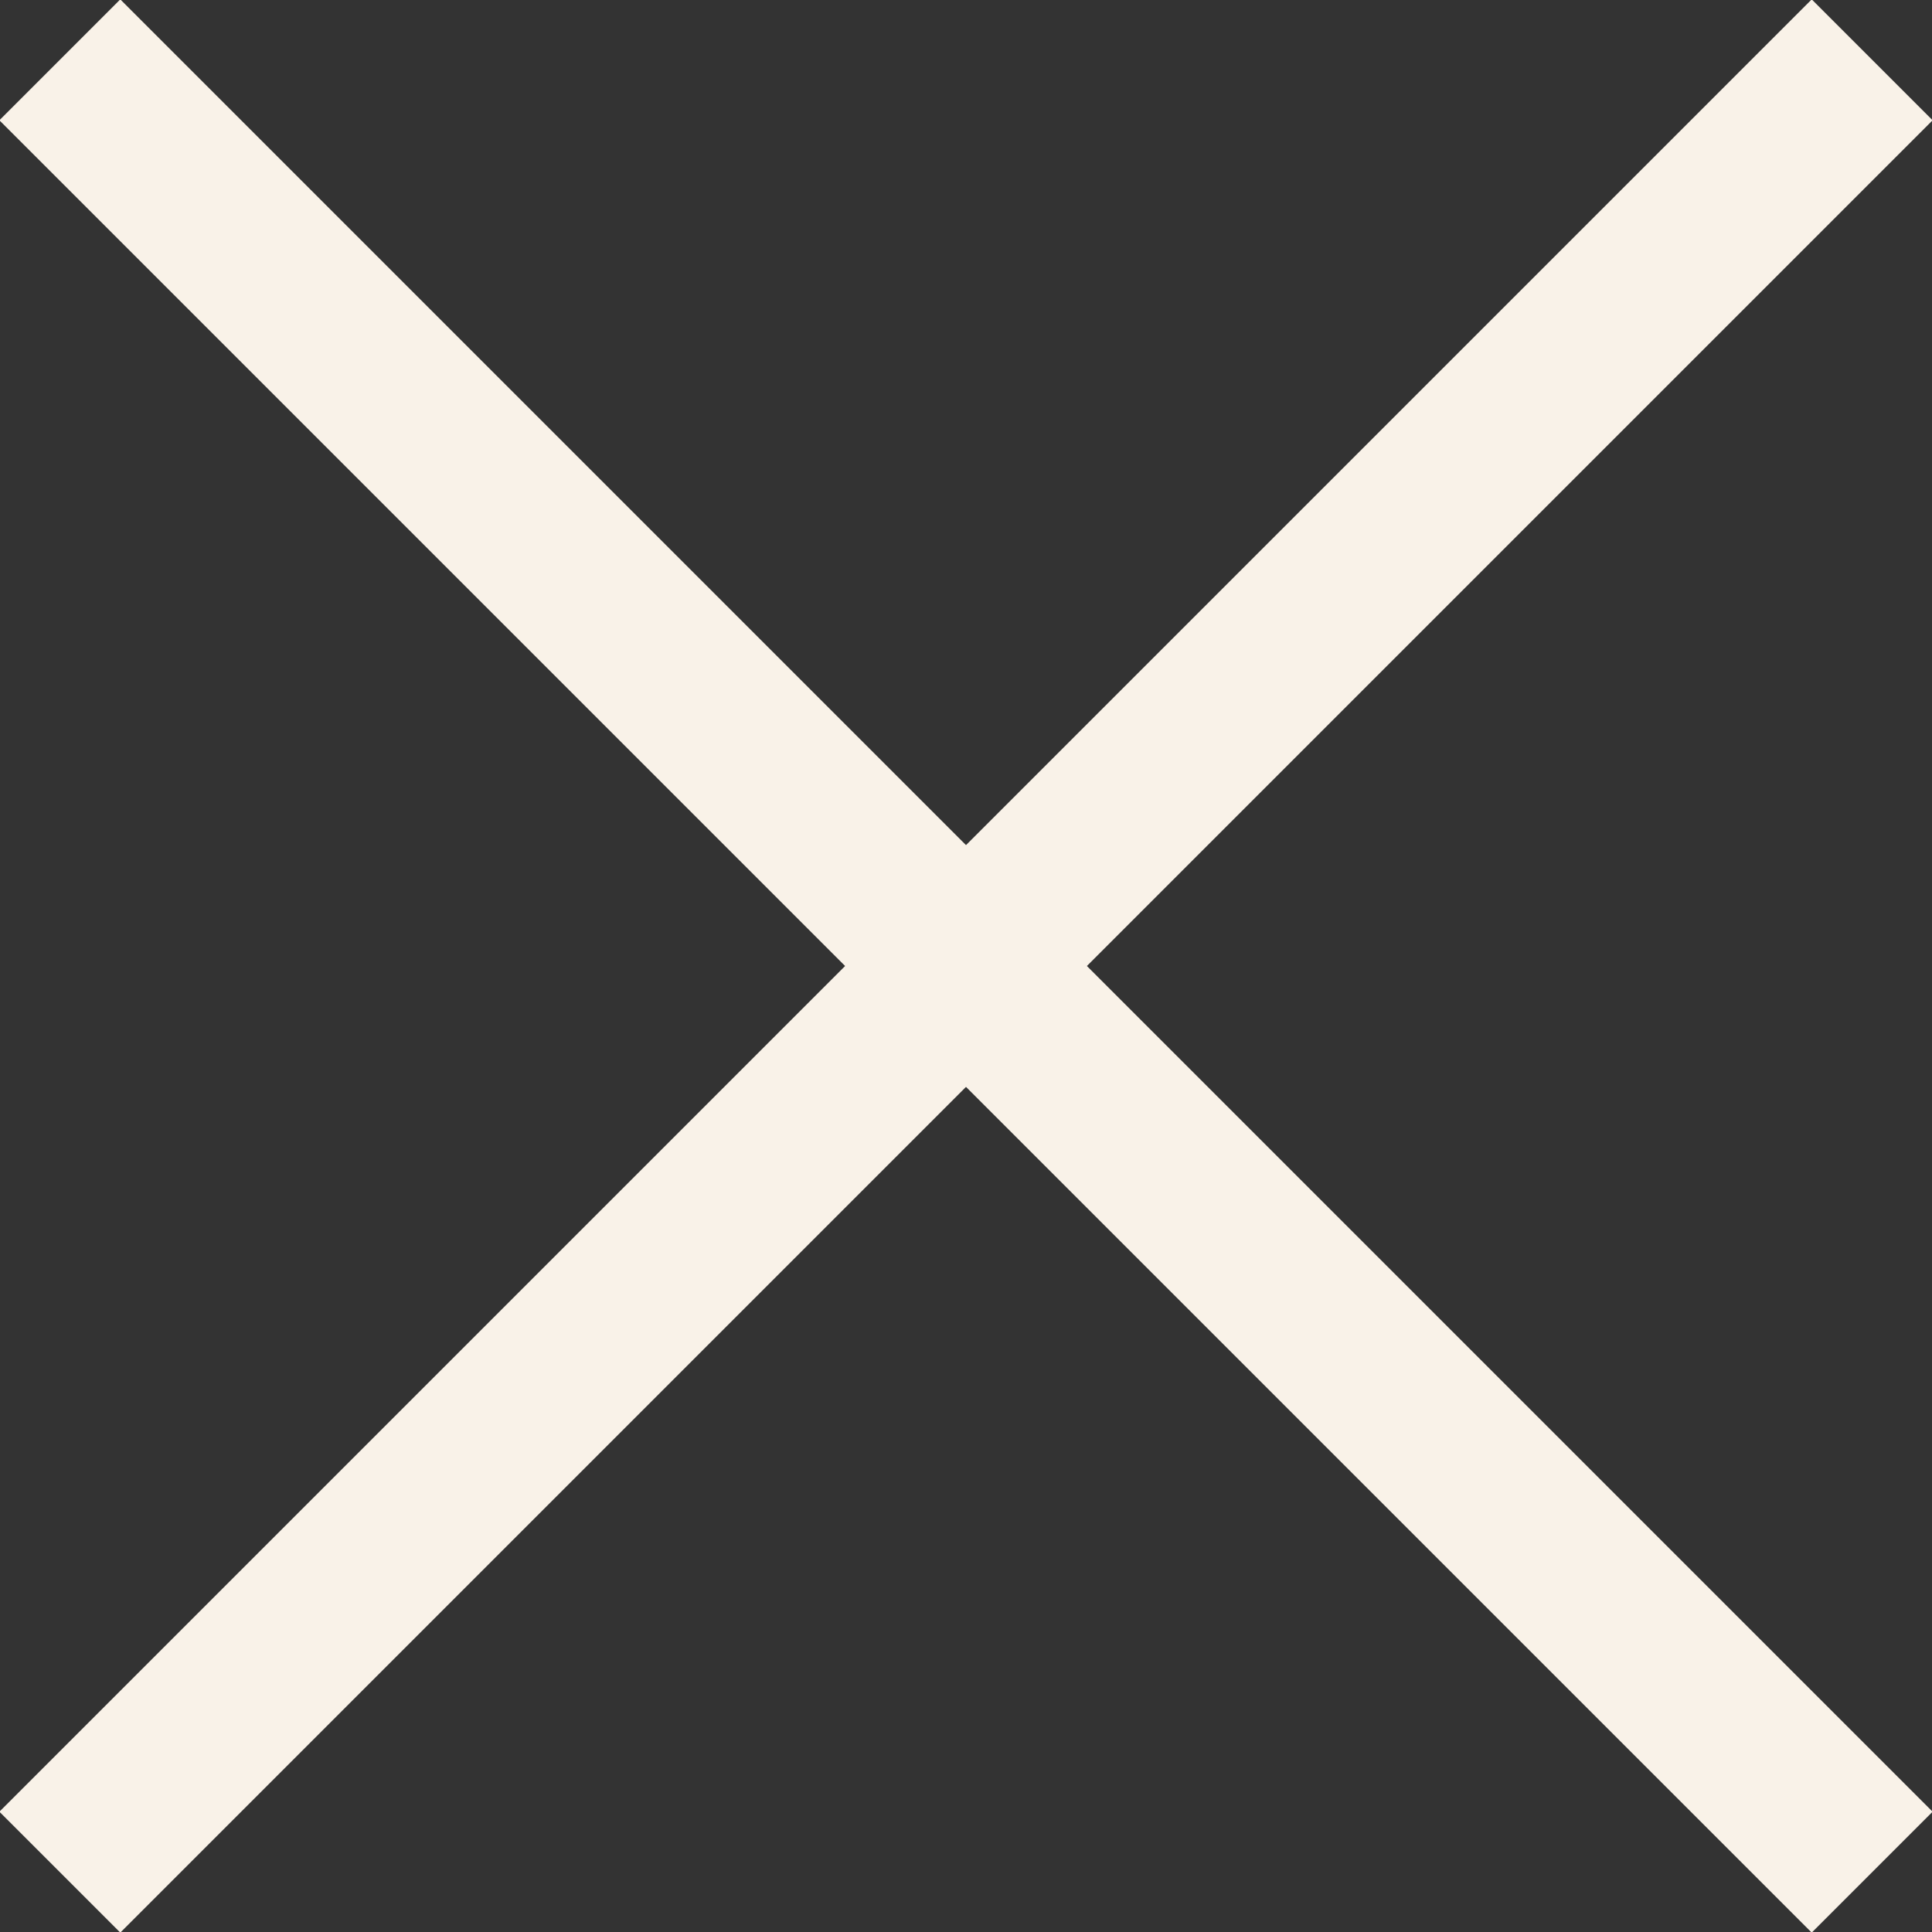 <svg xmlns="http://www.w3.org/2000/svg" id="Layer_1" viewBox="0 0 22.6 22.6"><rect x="0" y="0" width="22.6" height="22.6" fill="#333333" stroke="none"/><path d="M21.9,21.9L.7.7" fill="none" stroke="#f9f2e8" stroke-miterlimit="10" stroke-width="2"></path><path d="M.7,21.9L21.9.7" fill="none" stroke="#f9f2e8" stroke-miterlimit="10" stroke-width="2"></path></svg>